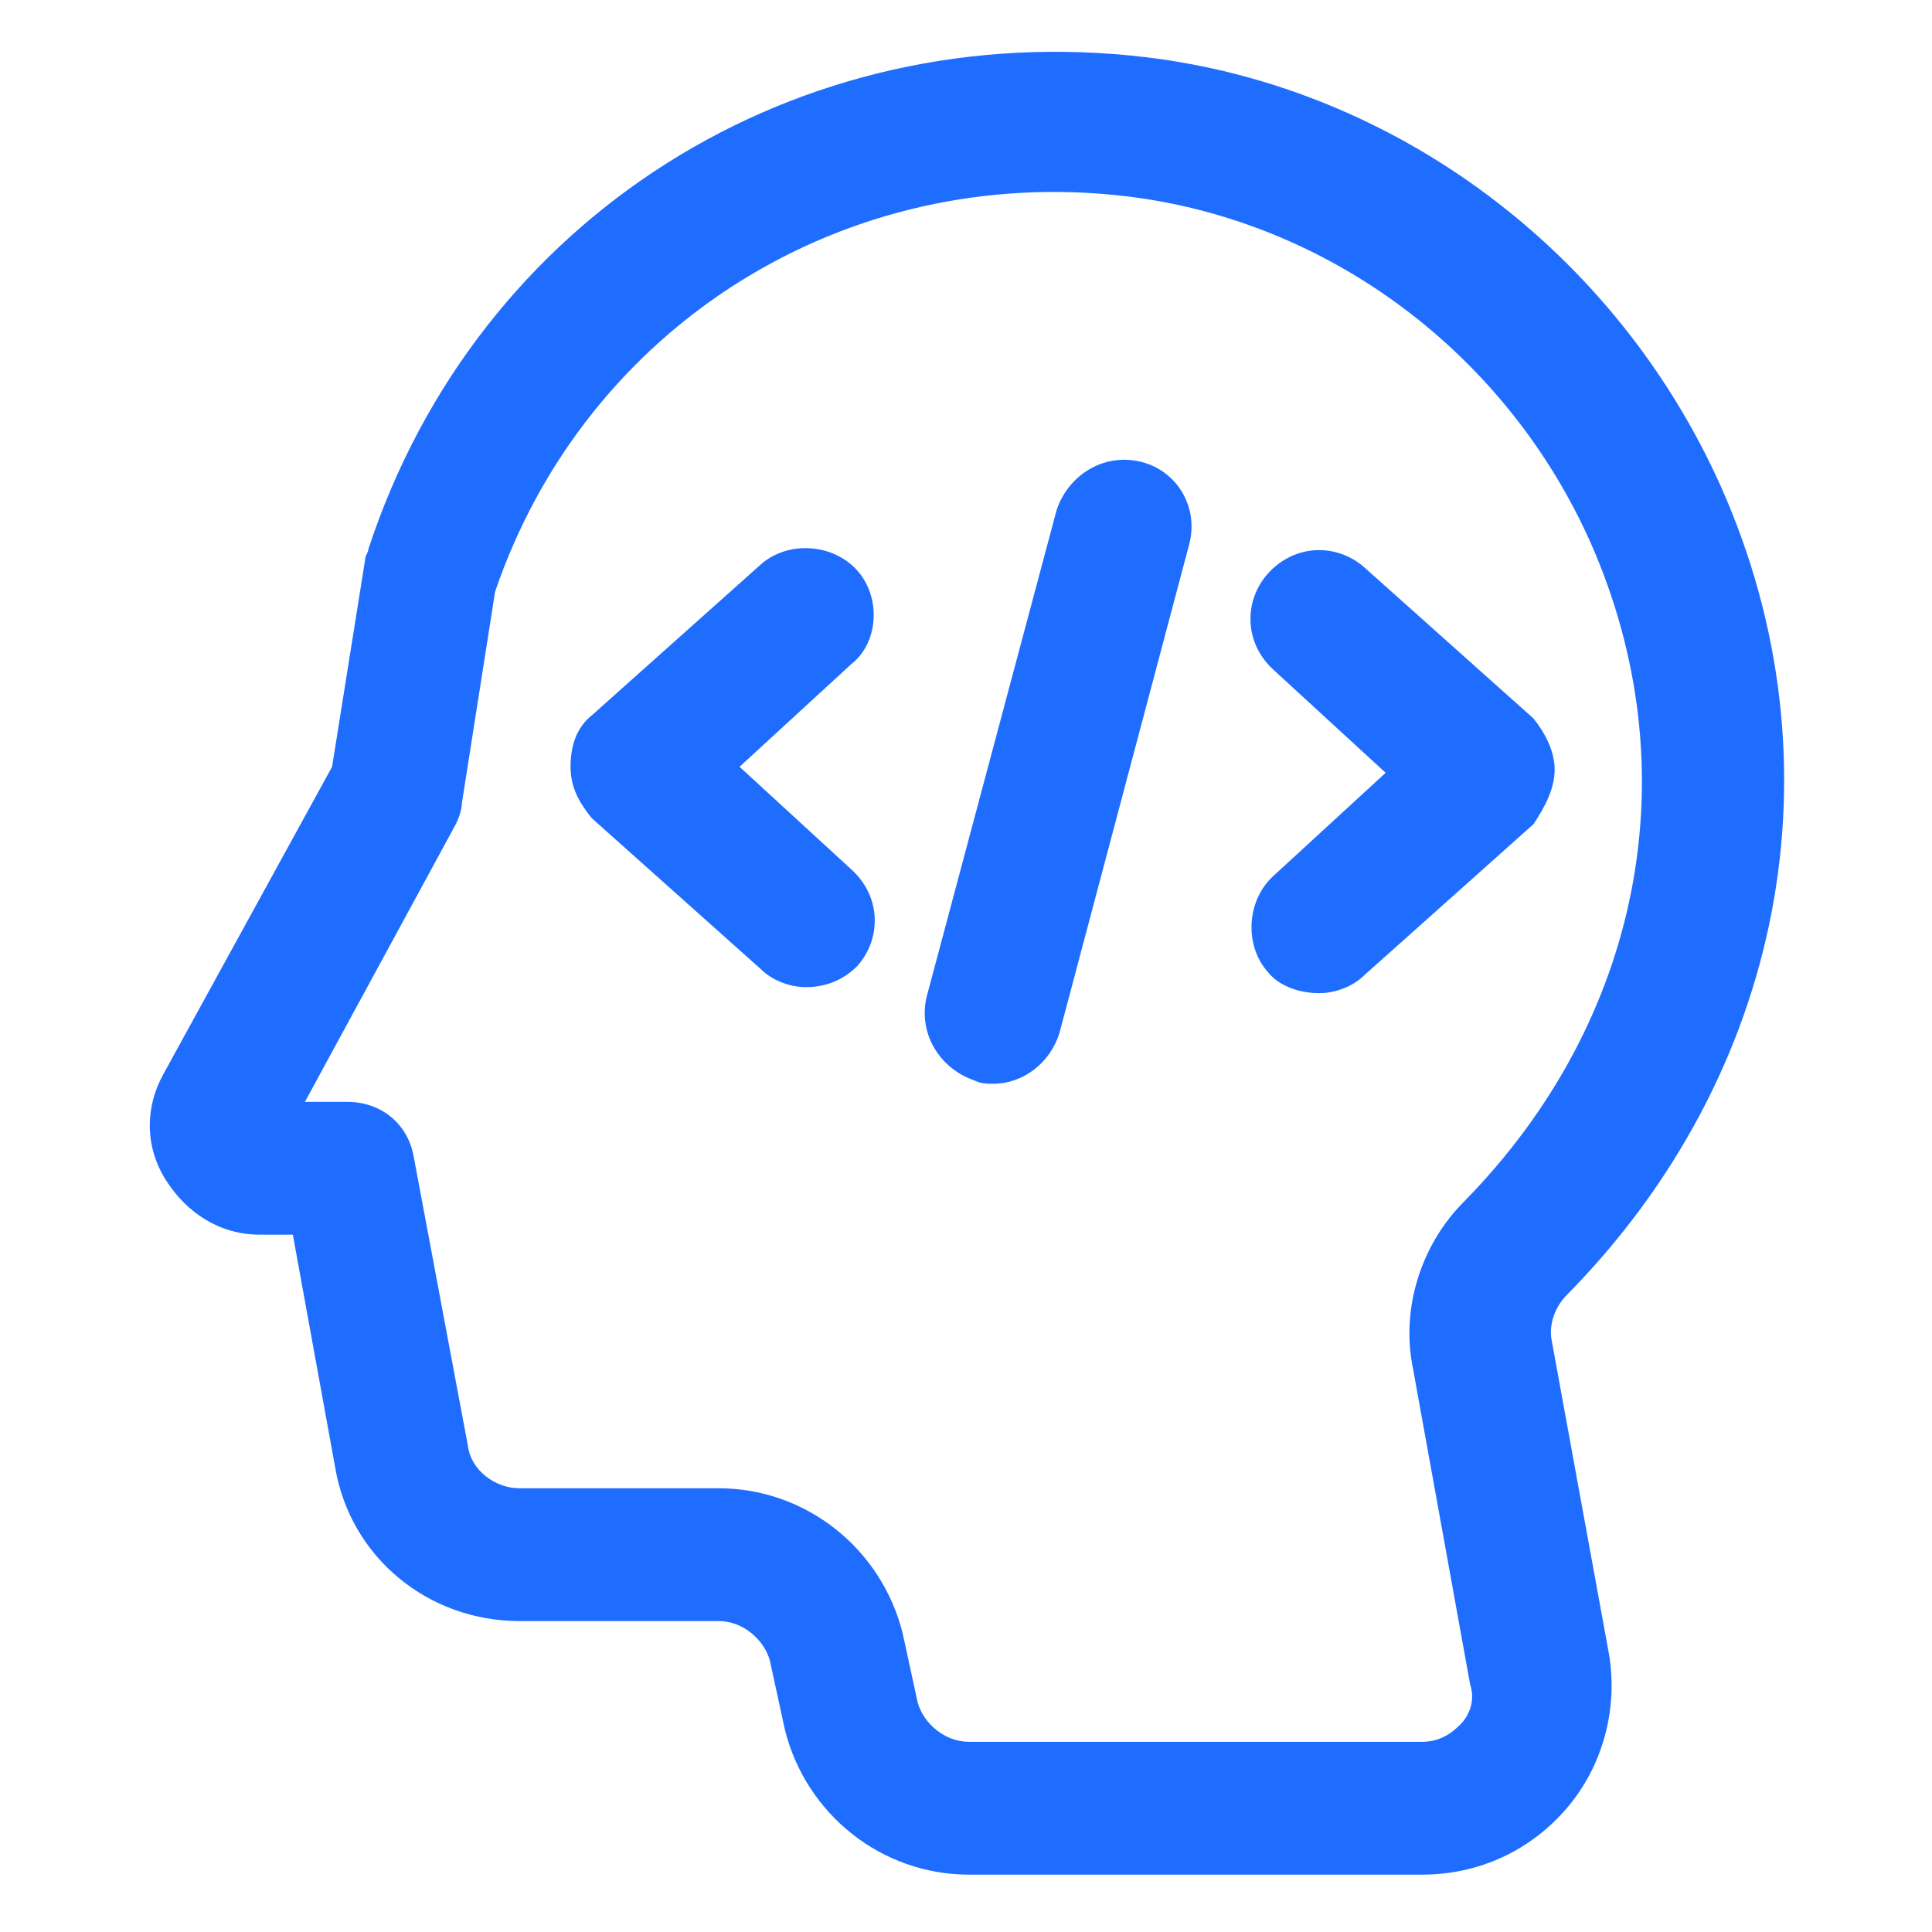 <?xml version="1.0" encoding="UTF-8"?>
<svg xmlns="http://www.w3.org/2000/svg" width="35" height="35" viewBox="0 0 35 35" fill="none">
  <path d="M28.11 24.281C28.055 24.008 28.165 23.68 28.383 23.461C32.321 19.469 33.414 13.836 31.172 8.805C29.258 4.539 25.266 1.586 20.782 1.039C14.438 0.273 8.641 3.938 6.672 9.953C6.672 10.008 6.618 10.062 6.618 10.117L6.016 13.891L2.954 19.469C2.625 20.07 2.625 20.781 3.008 21.383C3.391 21.984 3.993 22.367 4.704 22.367H5.305L6.071 26.578C6.344 28.219 7.766 29.367 9.407 29.367H13.016C13.454 29.367 13.836 29.695 13.946 30.078L14.219 31.336C14.602 32.867 15.969 33.961 17.555 33.961H25.758C26.797 33.961 27.727 33.523 28.383 32.758C29.04 31.992 29.313 30.953 29.149 29.969L28.11 24.281ZM26.469 31.227C26.36 31.336 26.141 31.555 25.758 31.555H17.555C17.118 31.555 16.735 31.227 16.625 30.844L16.352 29.586C15.969 28.055 14.602 26.961 13.016 26.961H9.407C8.969 26.961 8.532 26.633 8.477 26.195L7.493 20.945C7.383 20.344 6.891 19.961 6.289 19.961H5.524L8.258 14.93C8.313 14.82 8.368 14.656 8.368 14.547L8.969 10.719C10.61 5.906 15.313 2.953 20.399 3.555C24.063 3.992 27.29 6.398 28.821 9.844C30.625 13.945 29.75 18.484 26.524 21.766C25.758 22.531 25.375 23.68 25.594 24.773L26.633 30.516C26.743 30.844 26.578 31.117 26.469 31.227Z" fill="#1F6DFF"></path>
  <path d="M15.531 10.336C15.094 9.844 14.273 9.789 13.781 10.227L10.719 12.961C10.445 13.18 10.336 13.508 10.336 13.891C10.336 14.274 10.5 14.547 10.719 14.821L13.781 17.555C14 17.774 14.328 17.883 14.602 17.883C14.93 17.883 15.258 17.774 15.531 17.5C15.969 17.008 15.969 16.242 15.422 15.75L13.398 13.891L15.422 12.031C15.914 11.649 15.969 10.828 15.531 10.336Z" fill="#1F6DFF"></path>
  <path d="M28.164 13.945C28.164 13.617 28 13.289 27.781 13.016L24.719 10.281C24.227 9.844 23.461 9.844 22.969 10.391C22.531 10.883 22.531 11.649 23.078 12.141L25.102 14L23.078 15.86C22.586 16.297 22.531 17.117 22.969 17.61C23.188 17.883 23.57 17.992 23.899 17.992C24.172 17.992 24.5 17.883 24.719 17.664L27.781 14.93C28 14.602 28.164 14.274 28.164 13.945Z" fill="#1F6DFF"></path>
  <path d="M20.673 8.367C20.016 8.203 19.36 8.586 19.141 9.242L16.79 18.047C16.626 18.703 17.009 19.359 17.665 19.578C17.774 19.633 17.884 19.633 17.993 19.633C18.54 19.633 19.032 19.25 19.196 18.703L21.548 9.844C21.712 9.187 21.329 8.531 20.673 8.367Z" fill="#1F6DFF"></path>
</svg>
